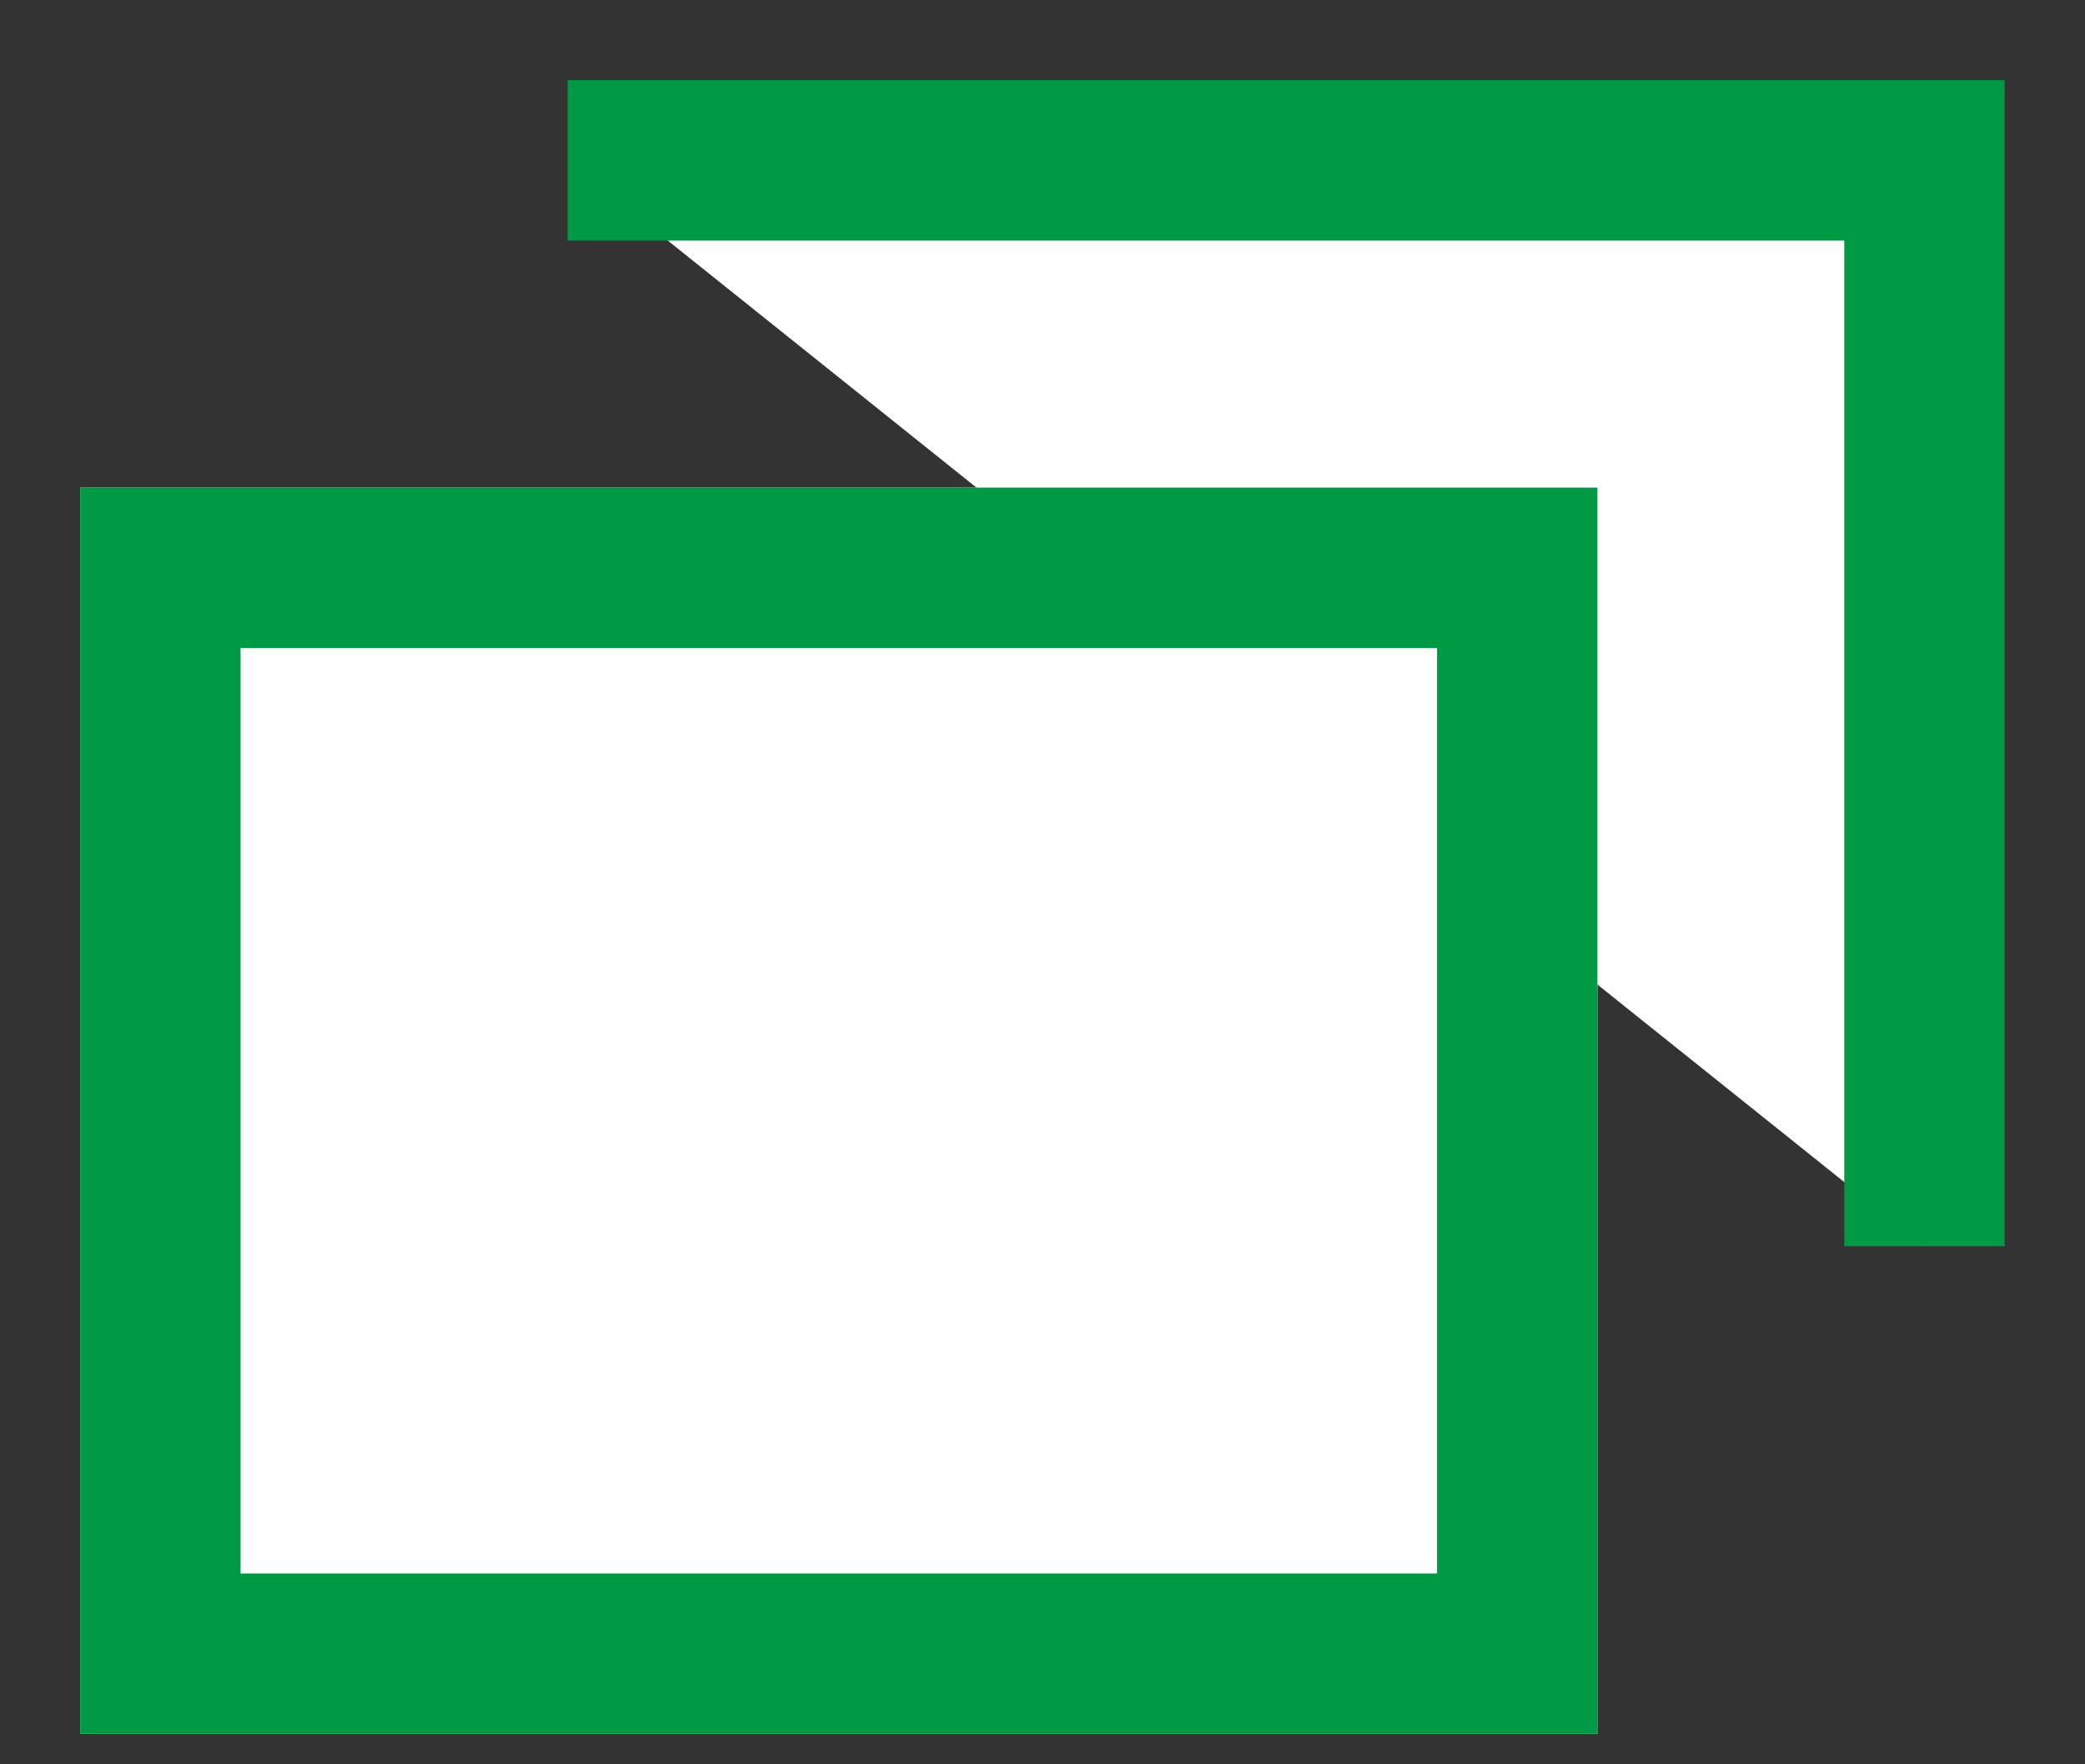 <svg width="13" height="11" viewBox="0 0 13 11" fill="none" xmlns="http://www.w3.org/2000/svg">
<rect x="0" y="0" width="13" height="11" fill="#333333" stroke="none"/>
<path d="M3.539 1H11.999V7.77" fill="white"/>
<path d="M3.539 1H11.999V7.77" stroke="#009944" stroke-miterlimit="10"/>
<path d="M9.46 3.54H1V10.31H9.46V3.54Z" stroke="white" stroke-miterlimit="10"/>
<path d="M9.46 3.54H1V10.31H9.46V3.54Z" fill="white"/>
<path d="M9.46 3.54H1V10.31H9.46V3.54Z" stroke="#009944" stroke-miterlimit="10"/>
</svg>
